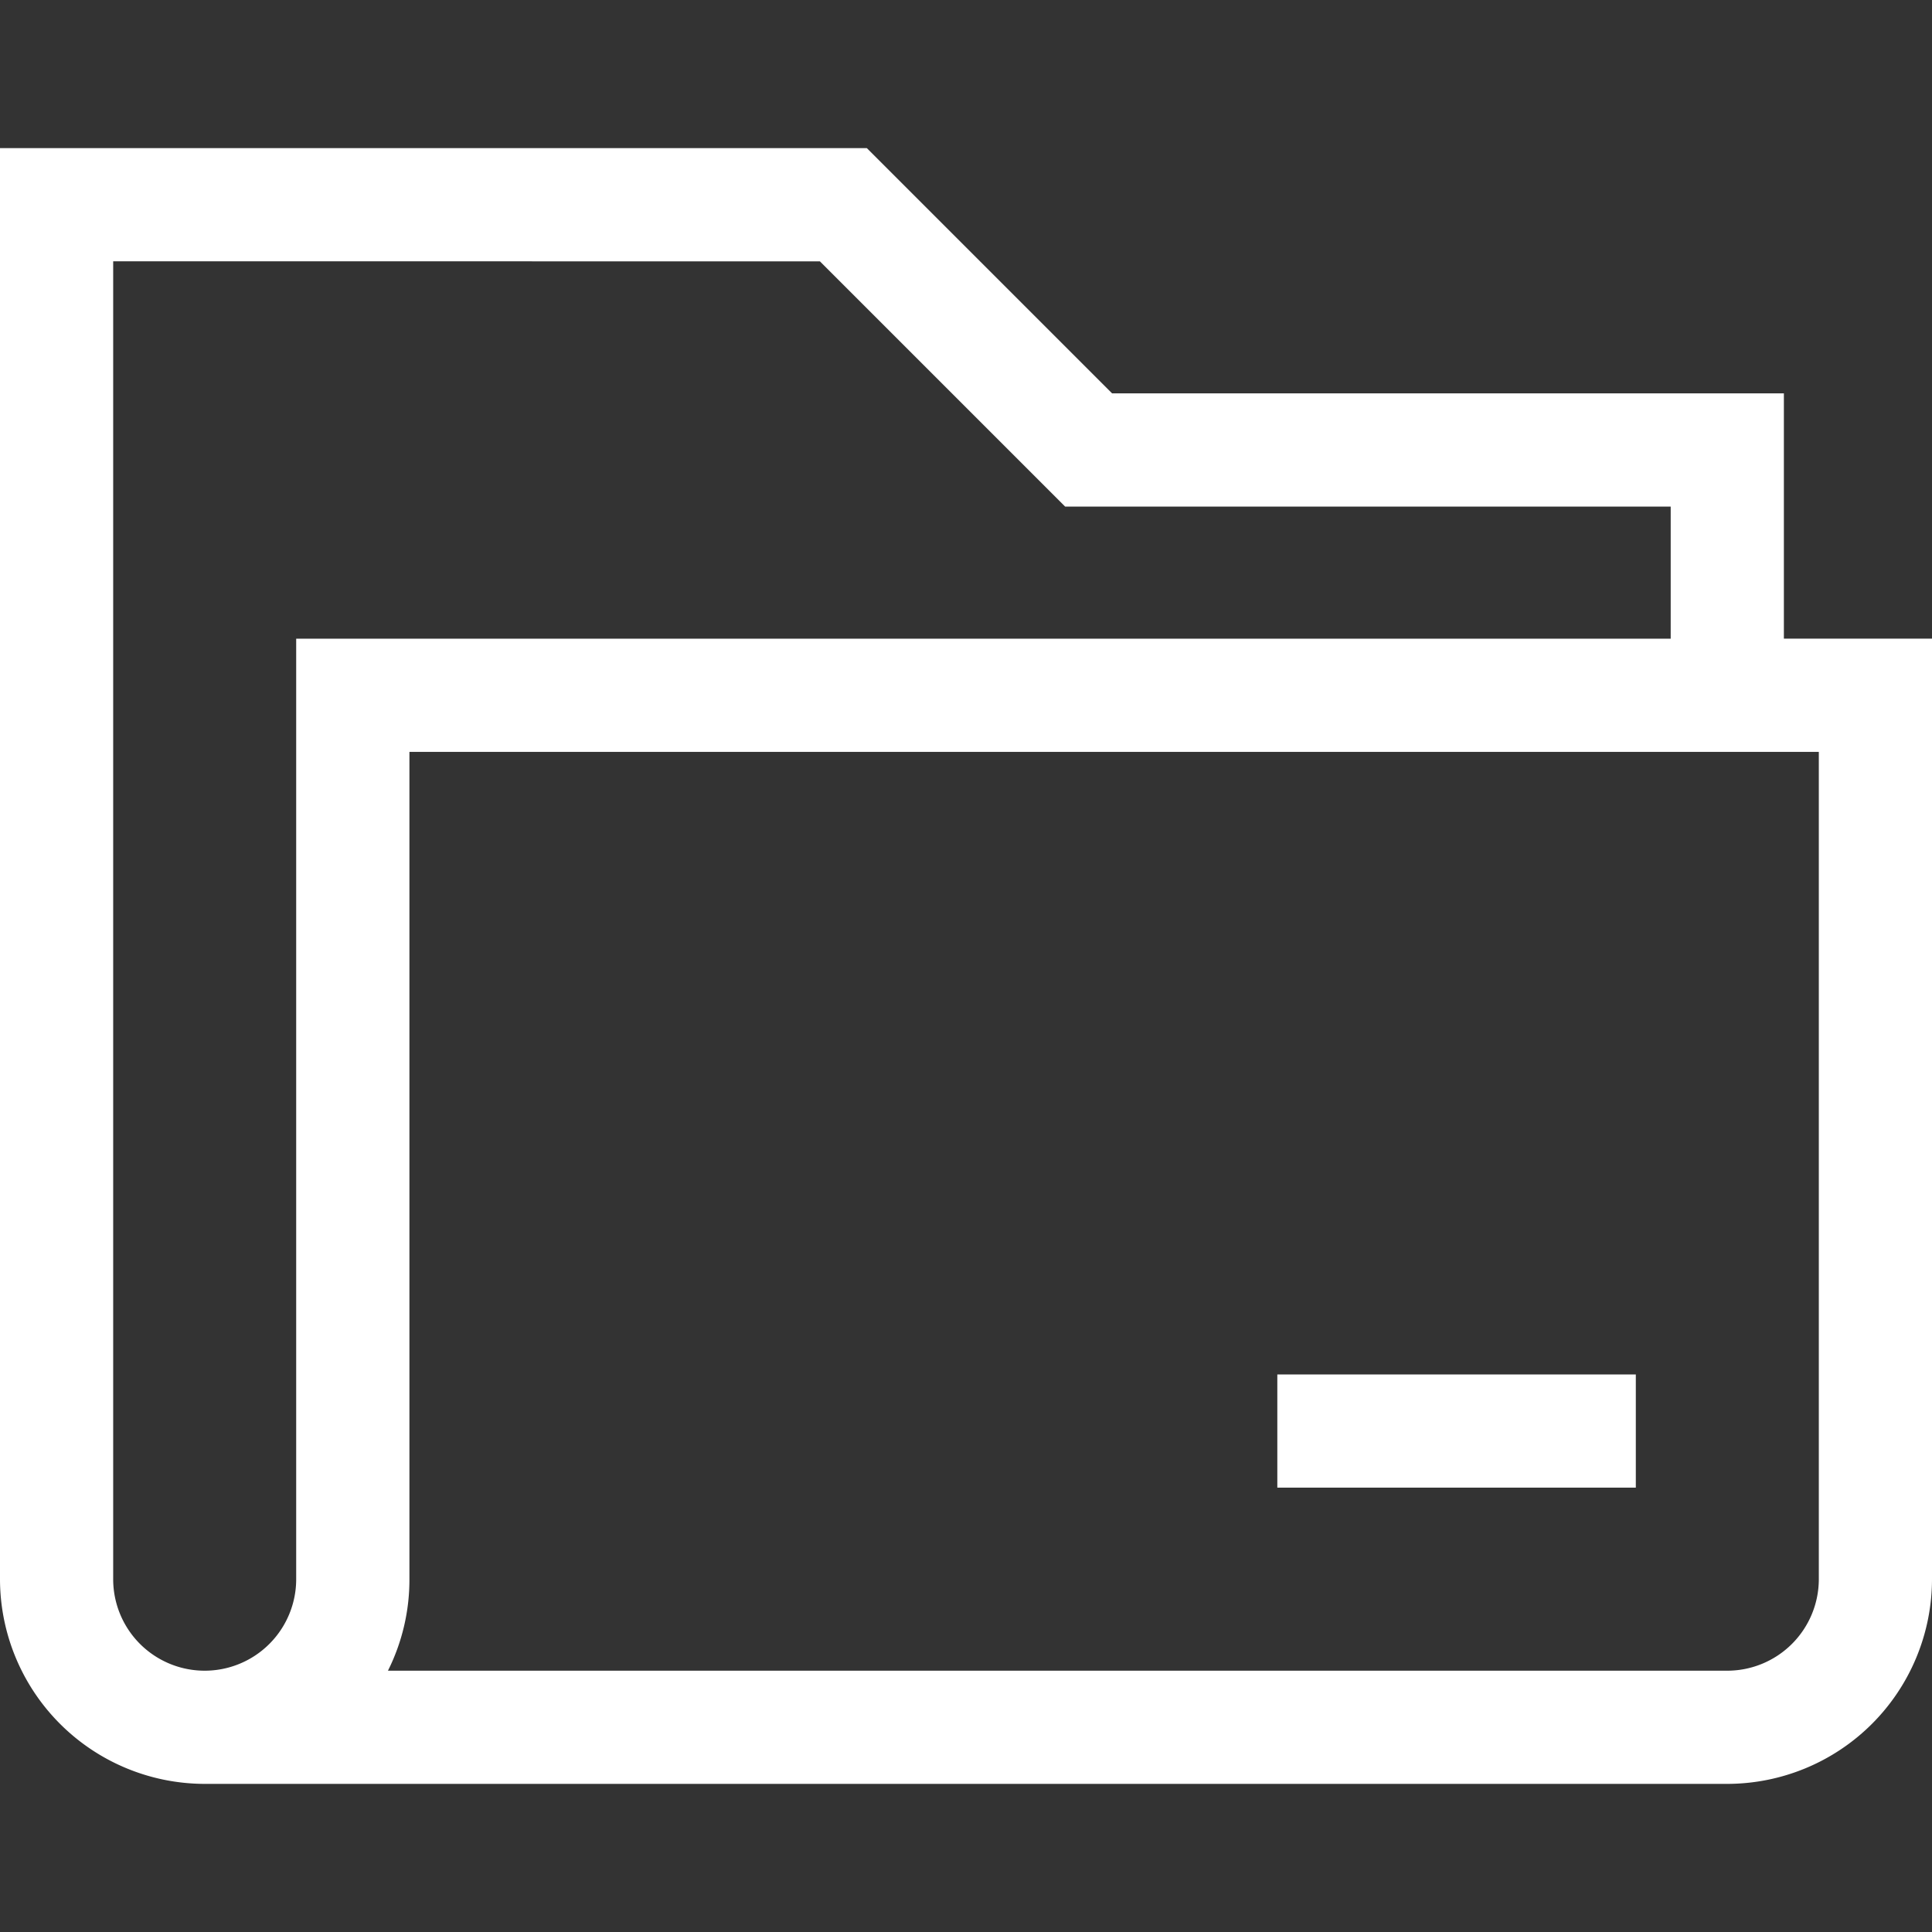 <?xml version="1.0" encoding="UTF-8"?>
<svg xmlns="http://www.w3.org/2000/svg" width="36" height="36" viewBox="0 0 36 36">
  <rect x="0" y="0" width="36" height="36" fill="#333333" stroke="none"/>
  <g id="Group_1546" data-name="Group 1546" transform="translate(-256 -898)">
    <rect id="Rectangle_410" data-name="Rectangle 410" width="36" height="36" transform="translate(256 898)" fill="#fff" opacity="0"></rect>
    <path id="Path_989" data-name="Path 989" d="M32.186,82.814H3.814A3.819,3.819,0,0,1,0,79V52.334H16.152l4.57,4.57H33.24v4.57H36V79a3.819,3.819,0,0,1-3.814,3.814M7.226,80.705H32.186A1.707,1.707,0,0,0,33.891,79V63.584H7.629V79a3.791,3.791,0,0,1-.4,1.705M2.109,54.443V79a1.705,1.705,0,0,0,3.41,0V61.475H31.131V59.014H19.848l-4.57-4.57Z" transform="translate(256 848.426)" fill="#fff"></path>
    <rect id="Rectangle_409" data-name="Rectangle 409" width="6.68" height="2.109" transform="translate(279.801 923.611)" fill="#fff"></rect>
  </g>
</svg>
